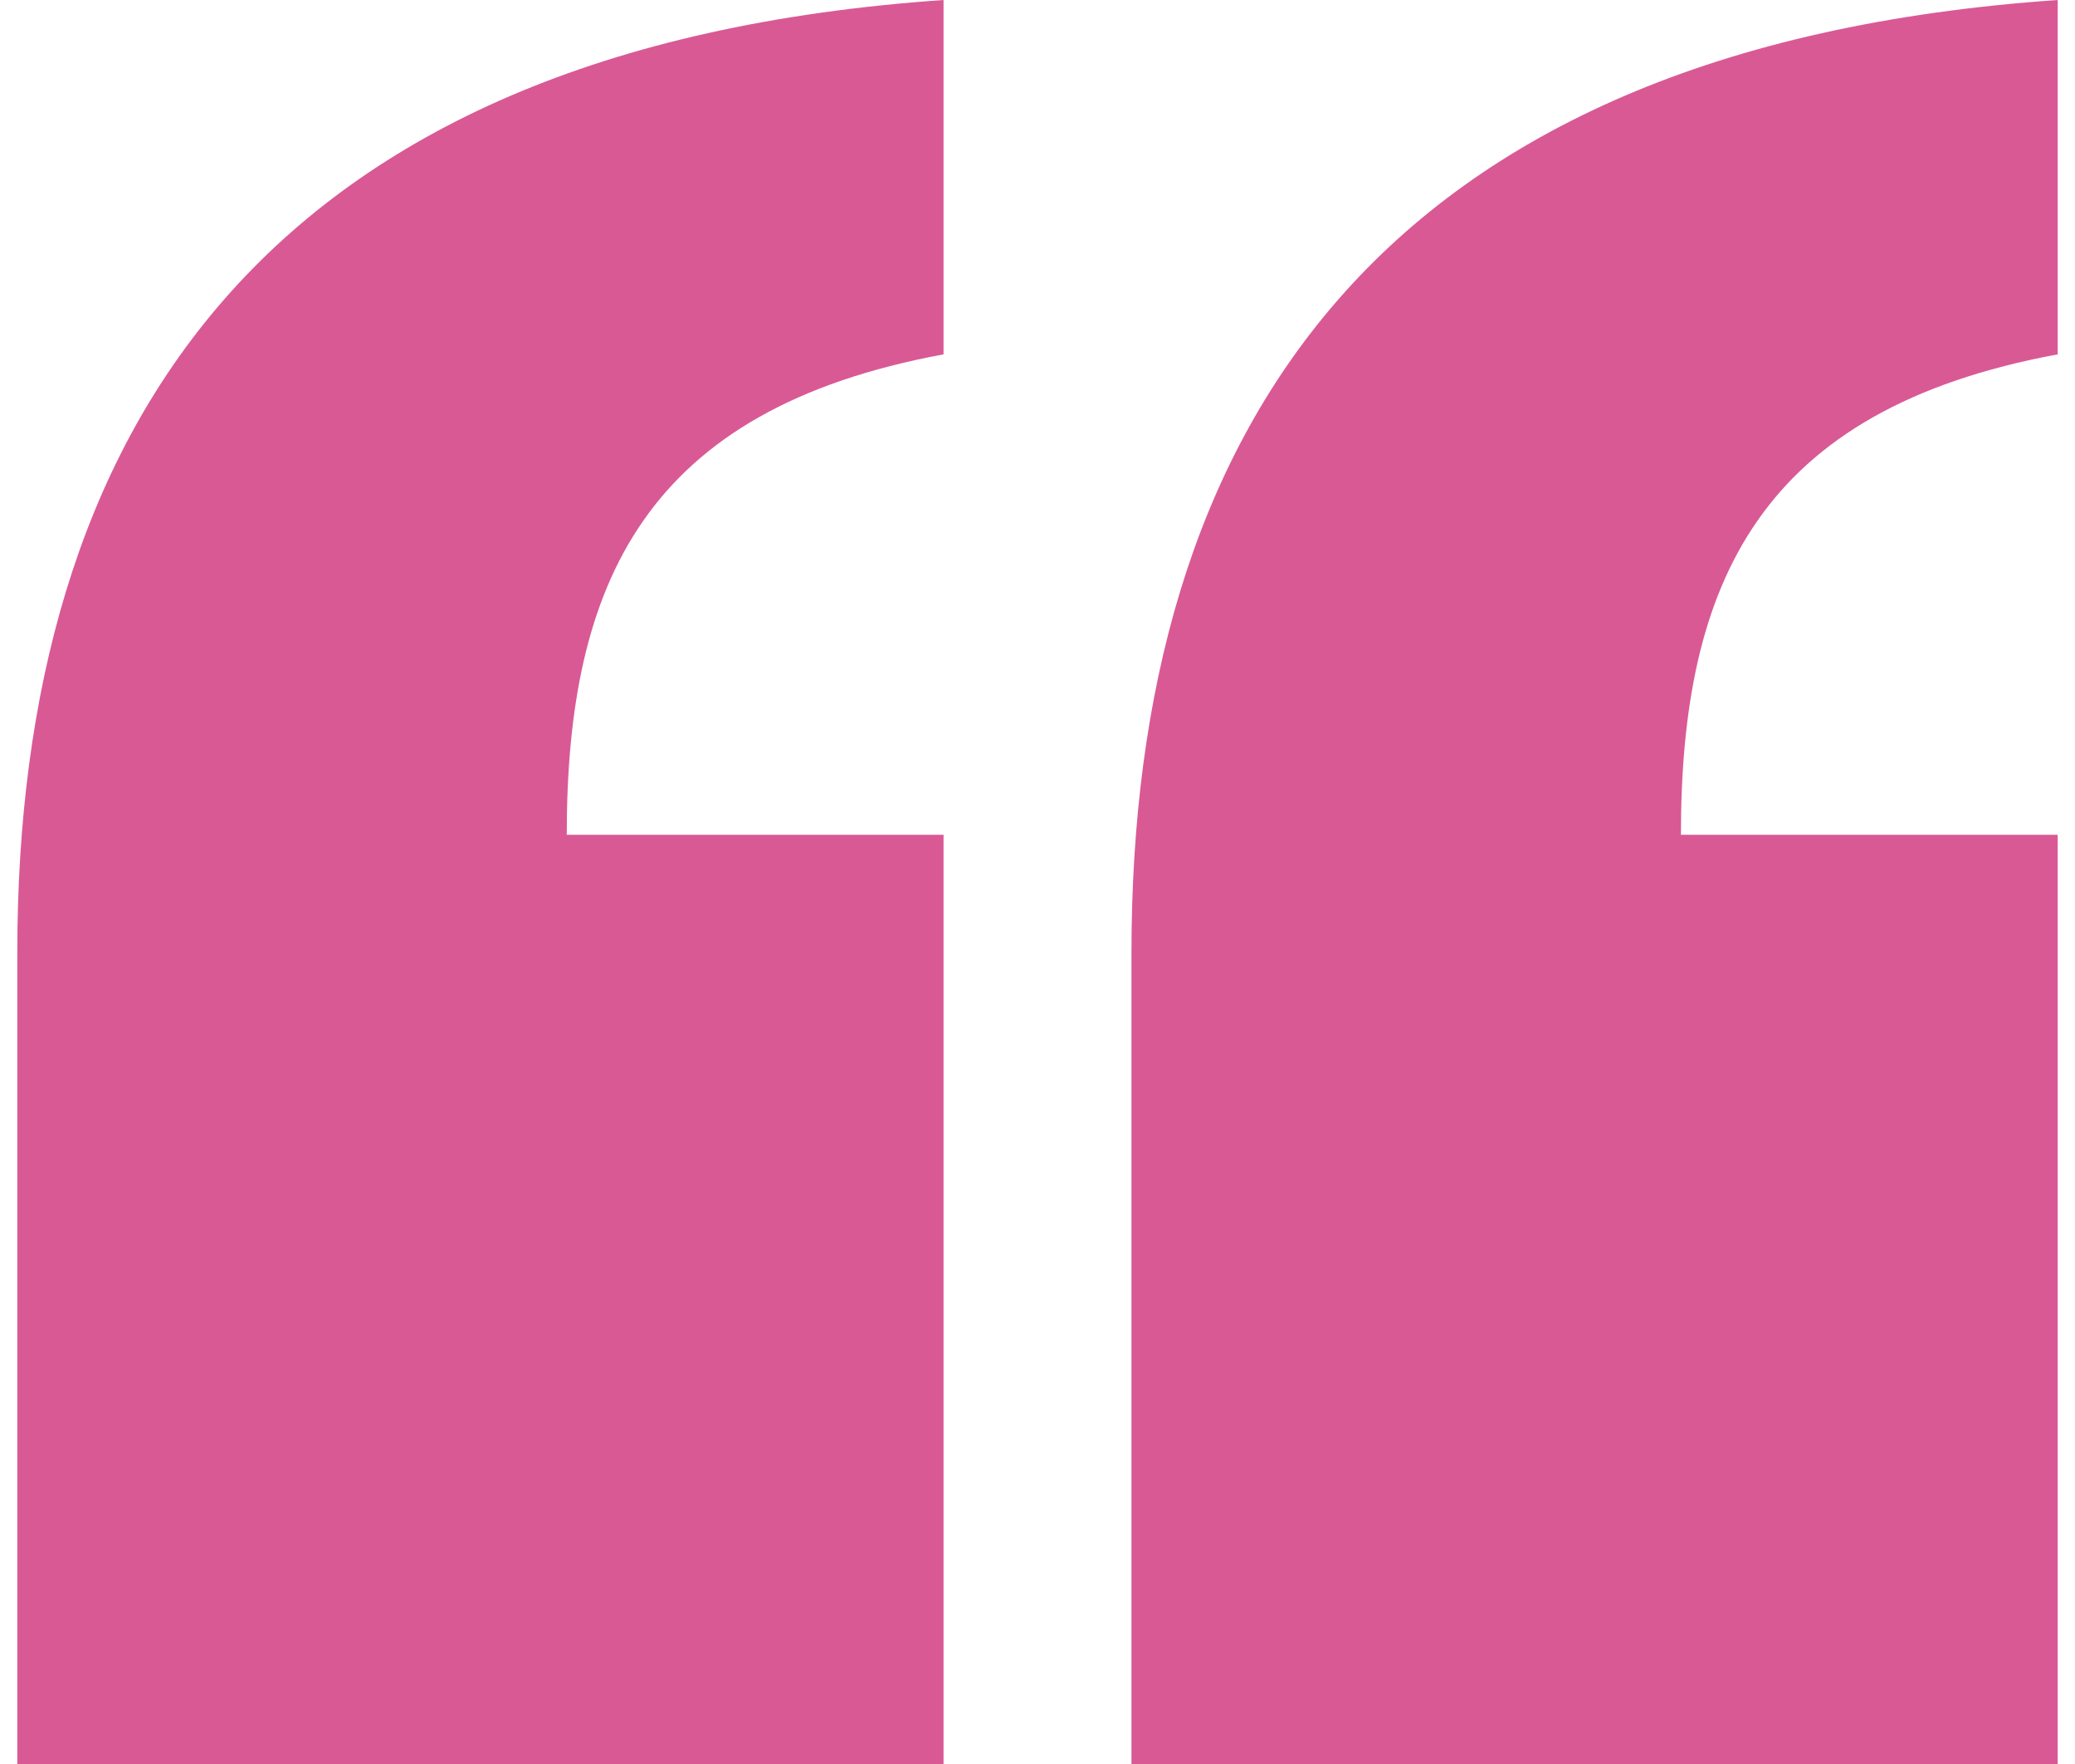 <?xml version="1.0" encoding="utf-8"?>
<svg xmlns="http://www.w3.org/2000/svg" fill="none" height="100%" overflow="visible" preserveAspectRatio="none" style="display: block;" viewBox="0 0 60 51" width="100%">
<g id="SVG">
<path d="M27.283 0C7.536 1.366 0.5 12.522 0.5 27.549V51H27.283V24.134H16.388C16.388 16.848 18.658 11.839 27.283 10.245V0ZM59.5 0C39.753 1.366 32.717 12.522 32.717 27.549V51H59.5V24.134H48.605C48.605 16.848 50.875 11.839 59.5 10.245V0Z" fill="#D95995" id="Vector"/>
</g>
</svg>